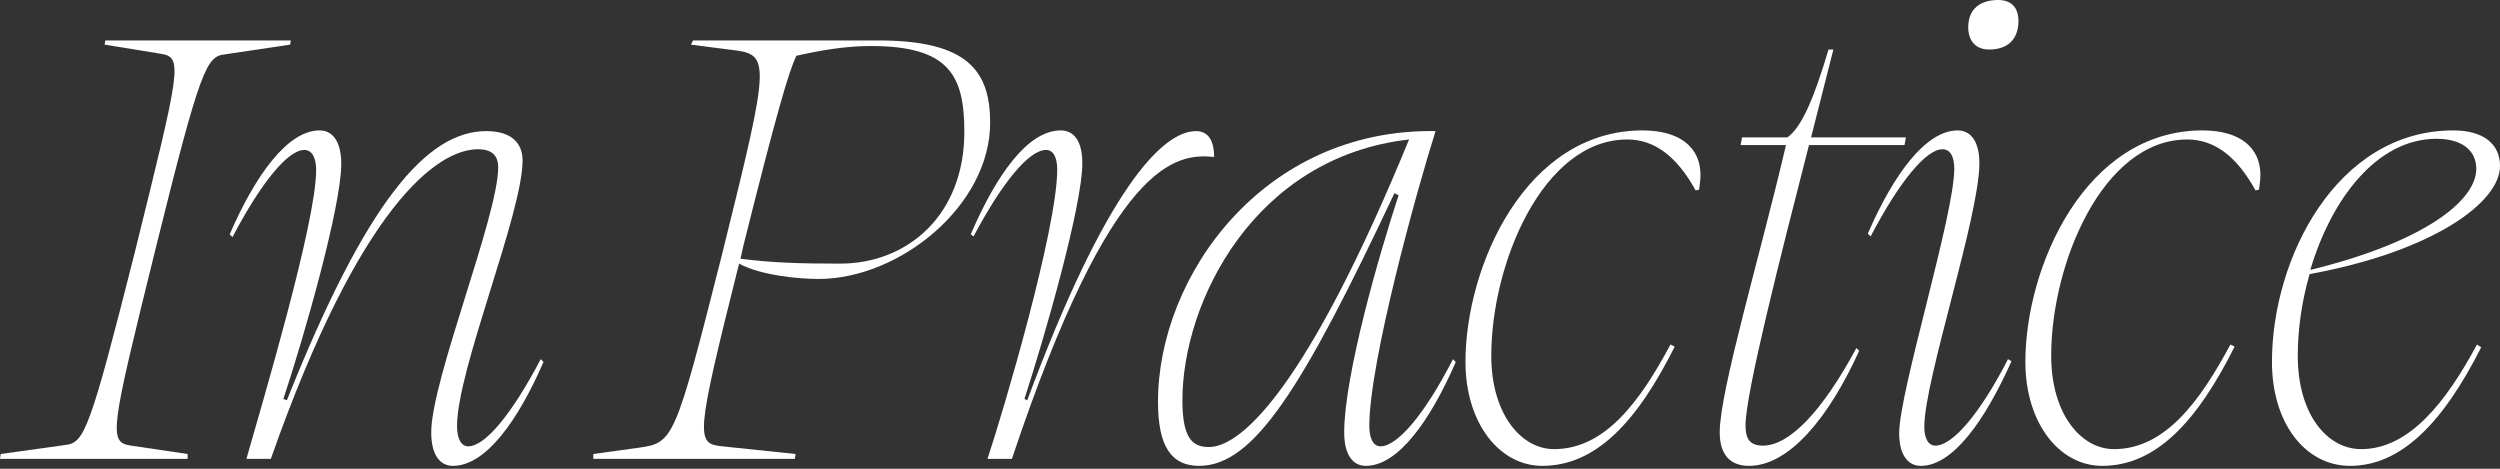 <?xml version="1.0" encoding="utf-8"?>
<svg xmlns="http://www.w3.org/2000/svg" fill="none" height="100%" overflow="visible" preserveAspectRatio="none" style="display: block;" viewBox="0 0 784 147" width="100%">
<rect x="0" y="0" width="784" height="147" fill="#333333" stroke="none"/>
<g id="Vector">
<path d="M764.098 43.522C745.289 43.522 731.074 62.549 724.512 84.639C759.505 76.109 776.564 63.206 776.564 52.926C776.564 47.459 772.409 43.522 764.098 43.522ZM784 52.052C784 63.643 762.567 78.952 724.294 85.951C721.888 94.262 720.576 103.228 720.576 111.539C720.576 129.91 729.761 140.846 740.478 140.846C755.568 140.846 767.16 125.974 776.783 108.04L778.095 108.915C766.285 132.316 753.163 146.094 736.979 146.094C722.982 146.094 712.484 132.753 712.484 113.508C712.484 80.921 732.823 40.898 769.347 40.898C778.97 40.898 784 45.272 784 52.052Z" fill="white"/>
<path d="M708.426 59.488L707.332 59.706C701.427 48.99 694.429 43.741 685.899 43.741C659.436 43.741 643.252 82.67 643.252 111.539C643.252 129.91 652.656 140.846 662.935 140.846C678.901 140.846 689.836 125.974 699.459 108.04L700.771 108.696C688.961 132.316 676.057 146.094 659.217 146.094C645.876 146.094 635.16 132.753 635.16 113.508C635.16 83.545 653.968 40.898 690.711 40.898C702.302 40.898 708.863 46.147 708.863 54.895C708.863 56.207 708.644 57.738 708.426 59.488Z" fill="white"/>
<path d="M623.797 15.528C619.861 15.528 617.236 13.122 617.236 8.529C617.236 2.843 620.954 0 626.641 0C630.577 0 632.983 2.187 632.983 6.561C632.983 12.466 629.484 15.528 623.797 15.528ZM620.736 51.177C620.736 67.798 603.458 119.194 603.458 133.847C603.458 137.565 604.77 139.752 606.957 139.752C612.206 139.752 620.736 130.129 629.702 112.633L630.796 113.289C622.485 131.879 612.425 146.094 602.364 146.094C598.428 146.094 595.585 142.814 595.585 135.815C595.585 122.912 612.862 67.361 612.862 52.926C612.862 48.99 611.55 46.803 609.144 46.803C604.114 46.803 595.803 56.644 586.618 74.141L585.743 73.266C593.835 54.676 603.895 40.898 613.956 40.898C617.892 40.898 620.736 44.178 620.736 51.177Z" fill="white"/>
<path d="M539.302 135.597C539.302 122.474 552.206 79.39 560.079 45.49H545.864L546.301 43.085H560.517C564.891 40.023 568.828 31.056 573.42 15.528H574.951C572.983 23.183 570.577 32.806 567.953 43.085H597.697L597.259 45.49H567.297C558.33 80.483 547.395 123.349 547.395 133.41C547.395 137.565 548.707 139.752 552.862 139.752C560.954 139.752 571.233 129.473 582.168 109.133L583.043 110.008C573.42 131.223 560.954 146.094 548.488 146.094C542.802 146.094 539.302 142.814 539.302 135.597Z" fill="white"/>
<path d="M532.839 59.488L531.745 59.706C525.84 48.99 518.842 43.741 510.312 43.741C483.849 43.741 467.665 82.67 467.665 111.539C467.665 129.91 477.069 140.846 487.348 140.846C503.314 140.846 514.249 125.974 523.872 108.04L525.184 108.696C513.374 132.316 500.47 146.094 483.63 146.094C470.289 146.094 459.573 132.753 459.573 113.508C459.573 83.545 478.381 40.898 515.124 40.898C526.715 40.898 533.276 46.147 533.276 54.895C533.276 56.207 533.057 57.738 532.839 59.488Z" fill="white"/>
<path d="M429.415 133.628C429.415 137.565 430.728 139.971 432.915 139.971C438.164 139.971 446.693 130.129 455.66 112.633L456.535 113.508C448.443 132.097 438.382 146.094 428.322 146.094C424.385 146.094 421.542 142.814 421.542 135.597C421.542 117.882 432.477 79.827 438.601 61.237L437.289 60.581C408.639 121.381 393.329 146.094 376.052 146.094C367.303 146.094 363.148 139.971 363.148 125.974C363.148 86.607 396.172 40.242 450.192 41.116C444.287 59.706 429.415 113.508 429.415 133.628ZM379.113 140.189C389.611 140.189 410.388 120.506 441.882 43.741C393.329 49.208 370.803 94.699 370.803 125.536C370.803 137.346 373.865 140.189 379.113 140.189Z" fill="white"/>
<path d="M317.33 143.907H309.675C314.705 128.817 331.545 71.735 331.545 53.145C331.545 49.209 330.233 47.021 328.046 47.021C322.797 47.021 314.486 56.863 305.301 74.141L304.426 73.485C312.518 54.676 322.36 40.898 332.639 40.898C336.576 40.898 339.419 43.96 339.419 51.177C339.419 64.518 327.609 105.634 321.266 125.099L322.141 125.536C346.855 59.05 364.57 41.116 375.067 41.116C379.223 41.116 380.754 44.616 380.754 49.209C368.944 48.115 348.823 49.646 317.33 143.907Z" fill="white"/>
<path d="M233.089 77.203L232.214 81.139C242.493 82.451 251.242 82.67 263.489 82.67C284.485 82.67 302.418 67.58 302.418 41.335C302.418 23.62 297.607 14.434 273.112 14.434C265.02 14.434 257.584 15.747 249.711 17.496C247.305 22.745 243.806 34.337 233.089 77.203ZM249.492 142.376L249.273 143.907H186.068V142.376L200.283 140.408C211.219 138.877 211.656 138.221 226.528 79.39C242.056 16.84 241.619 17.059 228.496 15.528L216.686 13.997L217.342 12.685H275.518C303.512 12.685 310.51 22.308 310.51 38.492C310.51 64.518 282.079 87.482 256.709 87.482C250.585 87.482 238.557 86.388 231.777 82.67C217.999 137.565 218.217 139.096 226.528 139.971L249.492 142.376Z" fill="white"/>
<path d="M107.02 51.395C107.02 64.737 95.428 105.415 88.867 125.099L89.961 125.536C114.893 62.987 133.92 41.116 152.51 41.116C161.04 41.116 163.883 45.49 163.883 50.302C163.883 66.924 143.325 115.913 143.325 133.628C143.325 137.565 144.637 139.971 146.824 139.971C152.073 139.971 160.384 130.129 169.569 112.633L170.444 113.508C162.352 132.097 152.292 146.094 142.013 146.094C138.076 146.094 135.233 142.814 135.233 135.597C135.233 119.194 156.228 67.798 156.228 52.489C156.228 48.771 154.26 46.803 149.886 46.803C137.201 46.803 112.925 64.299 84.931 143.907H77.276C82.306 126.192 99.147 69.767 99.147 53.364C99.147 49.427 97.834 47.021 95.428 47.021C90.398 47.021 82.088 56.863 72.902 74.359L72.027 73.485C80.119 54.895 90.18 40.898 100.24 40.898C104.177 40.898 107.02 44.178 107.02 51.395Z" fill="white"/>
<path d="M42.21 79.39C56.644 20.996 57.519 17.934 50.302 16.84L32.806 13.997L33.024 12.685H91.2L90.981 13.997L70.423 17.059C64.737 17.715 62.768 21.652 48.99 77.203C34.555 135.597 33.899 138.658 41.116 139.752L58.831 142.376V143.907H0L0.219 142.376L20.558 139.533C26.463 138.877 28.213 134.722 42.21 79.39Z" fill="white"/>
</g>
</svg>